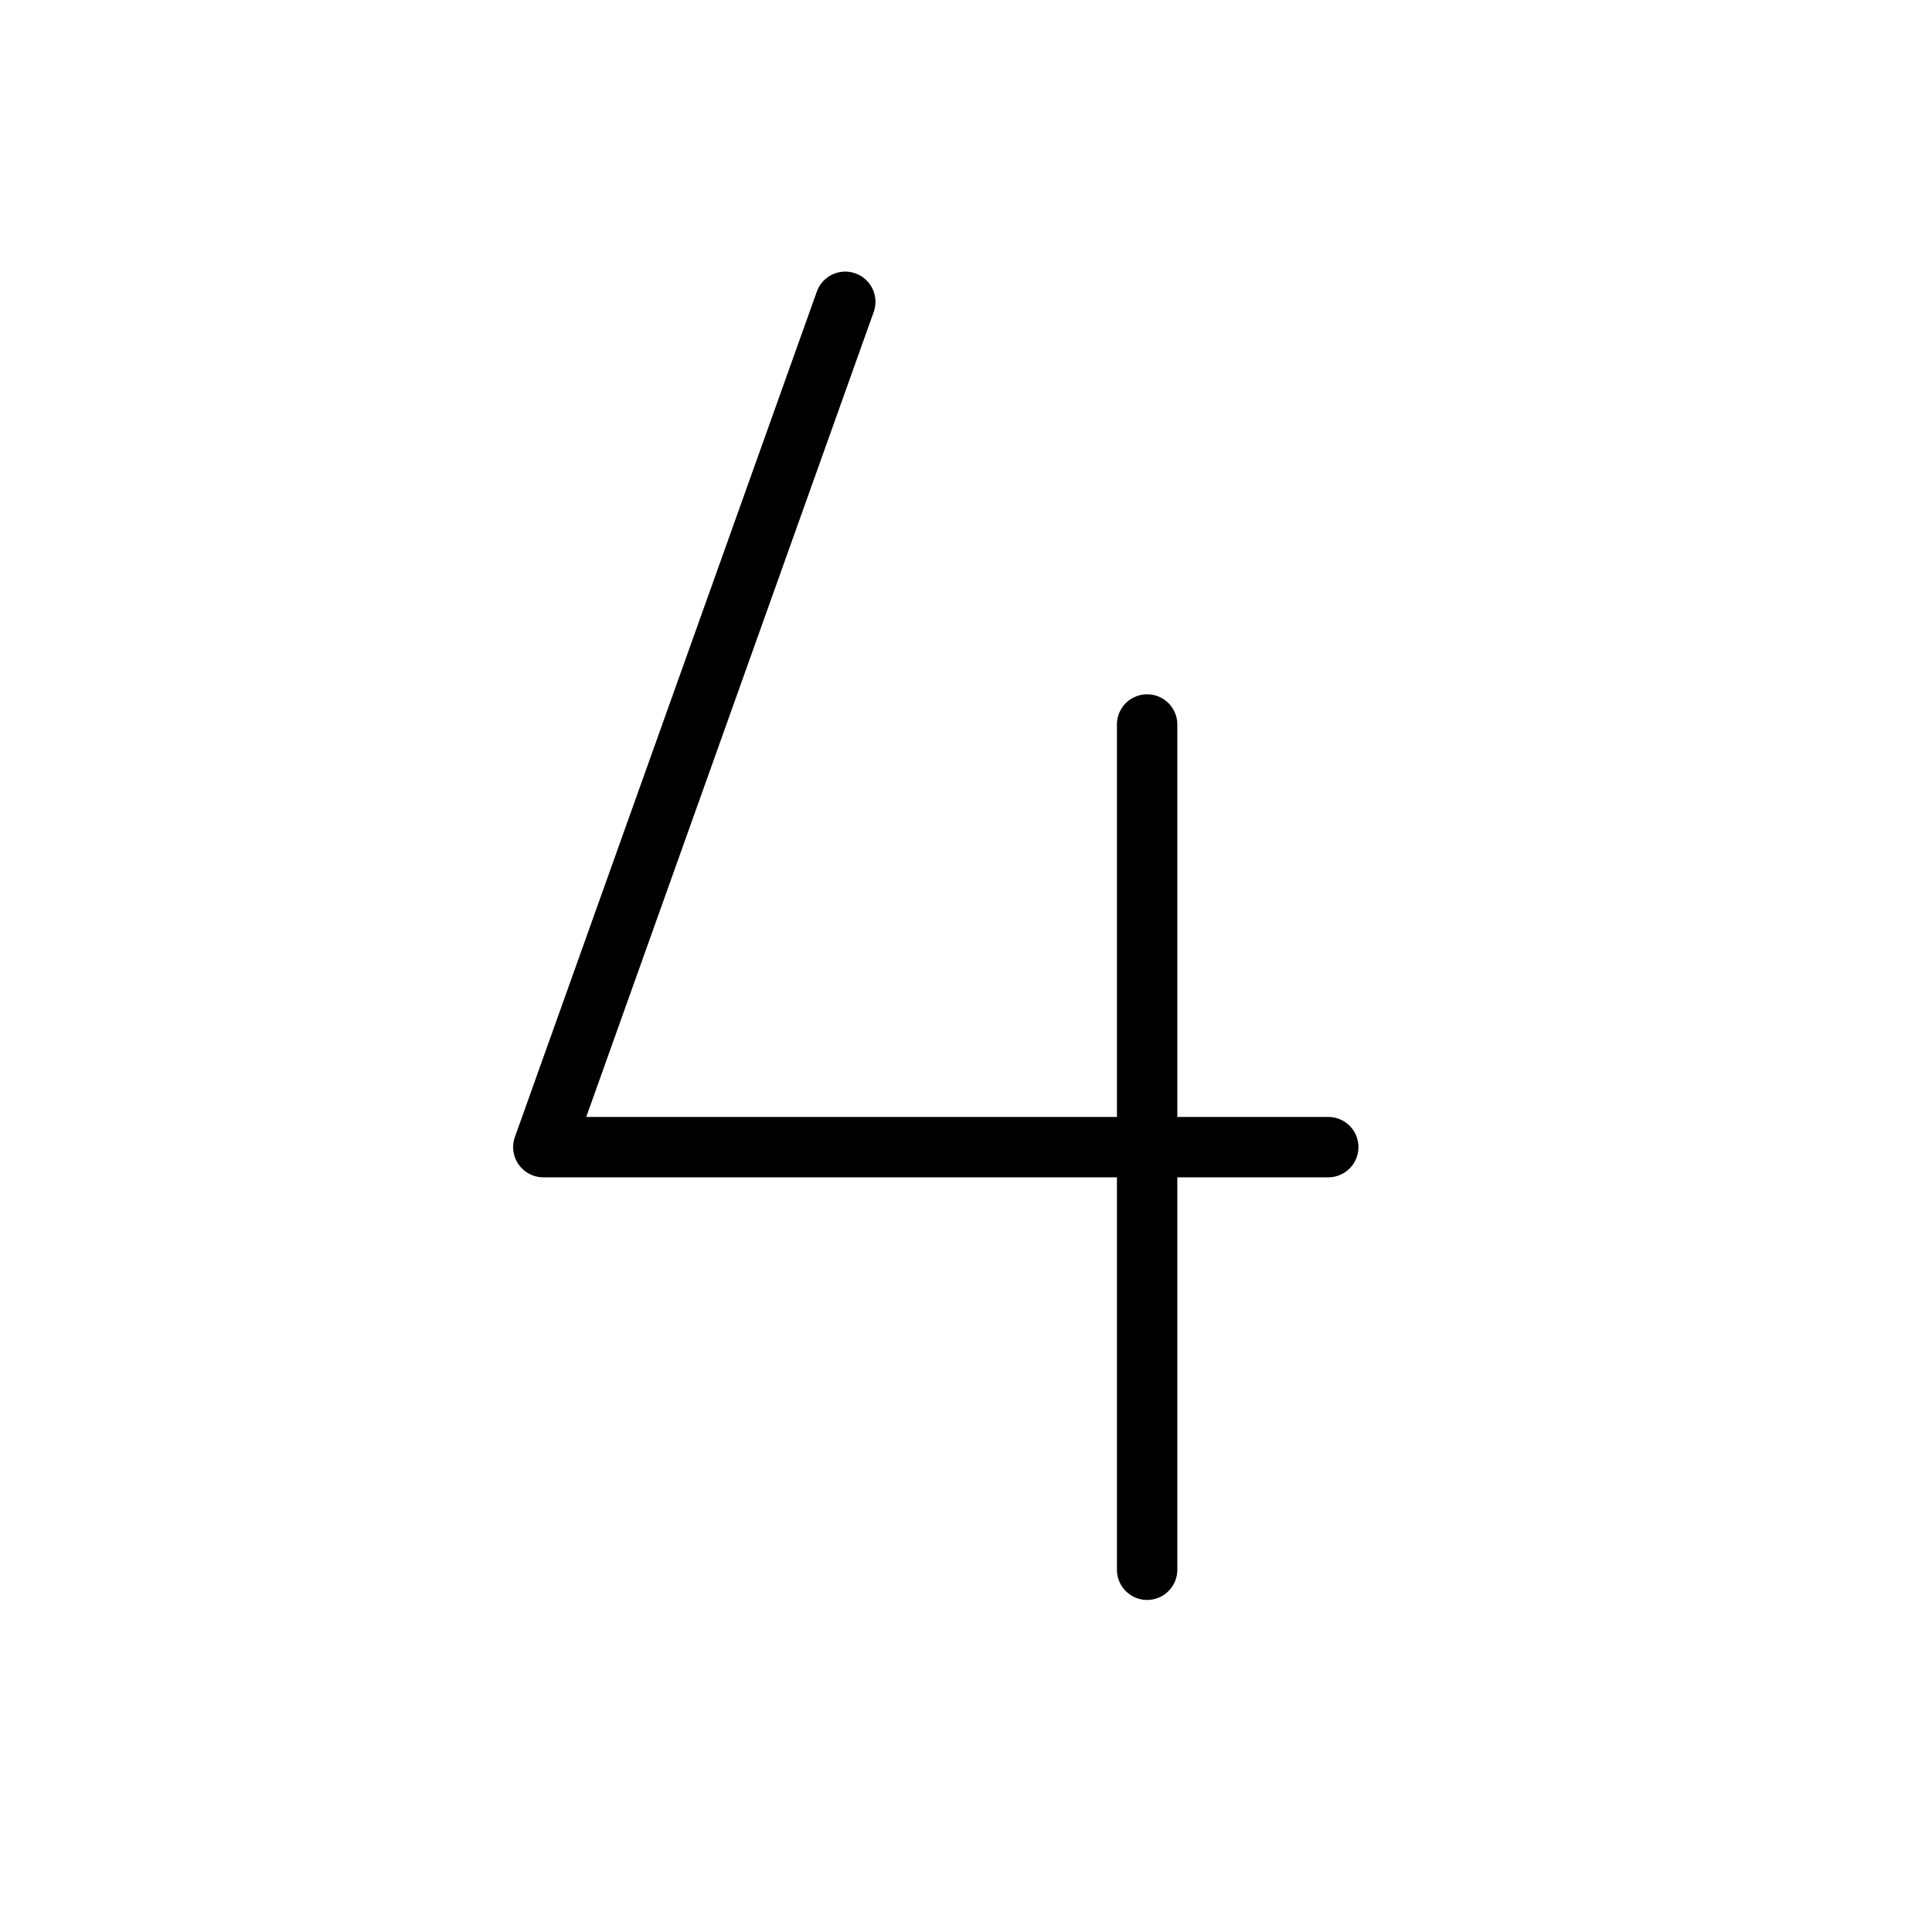 <svg xmlns="http://www.w3.org/2000/svg" viewBox="0 0 256 256" fill="currentColor"><path d="M180,152a4,4,0,0,1-4,4H156v52a4,4,0,0,1-8,0V156H72a4,4,0,0,1-3.77-5.35l40-112a4,4,0,1,1,7.54,2.69L77.68,148H148V96a4,4,0,0,1,8,0v52h20A4,4,0,0,1,180,152Z"/></svg>